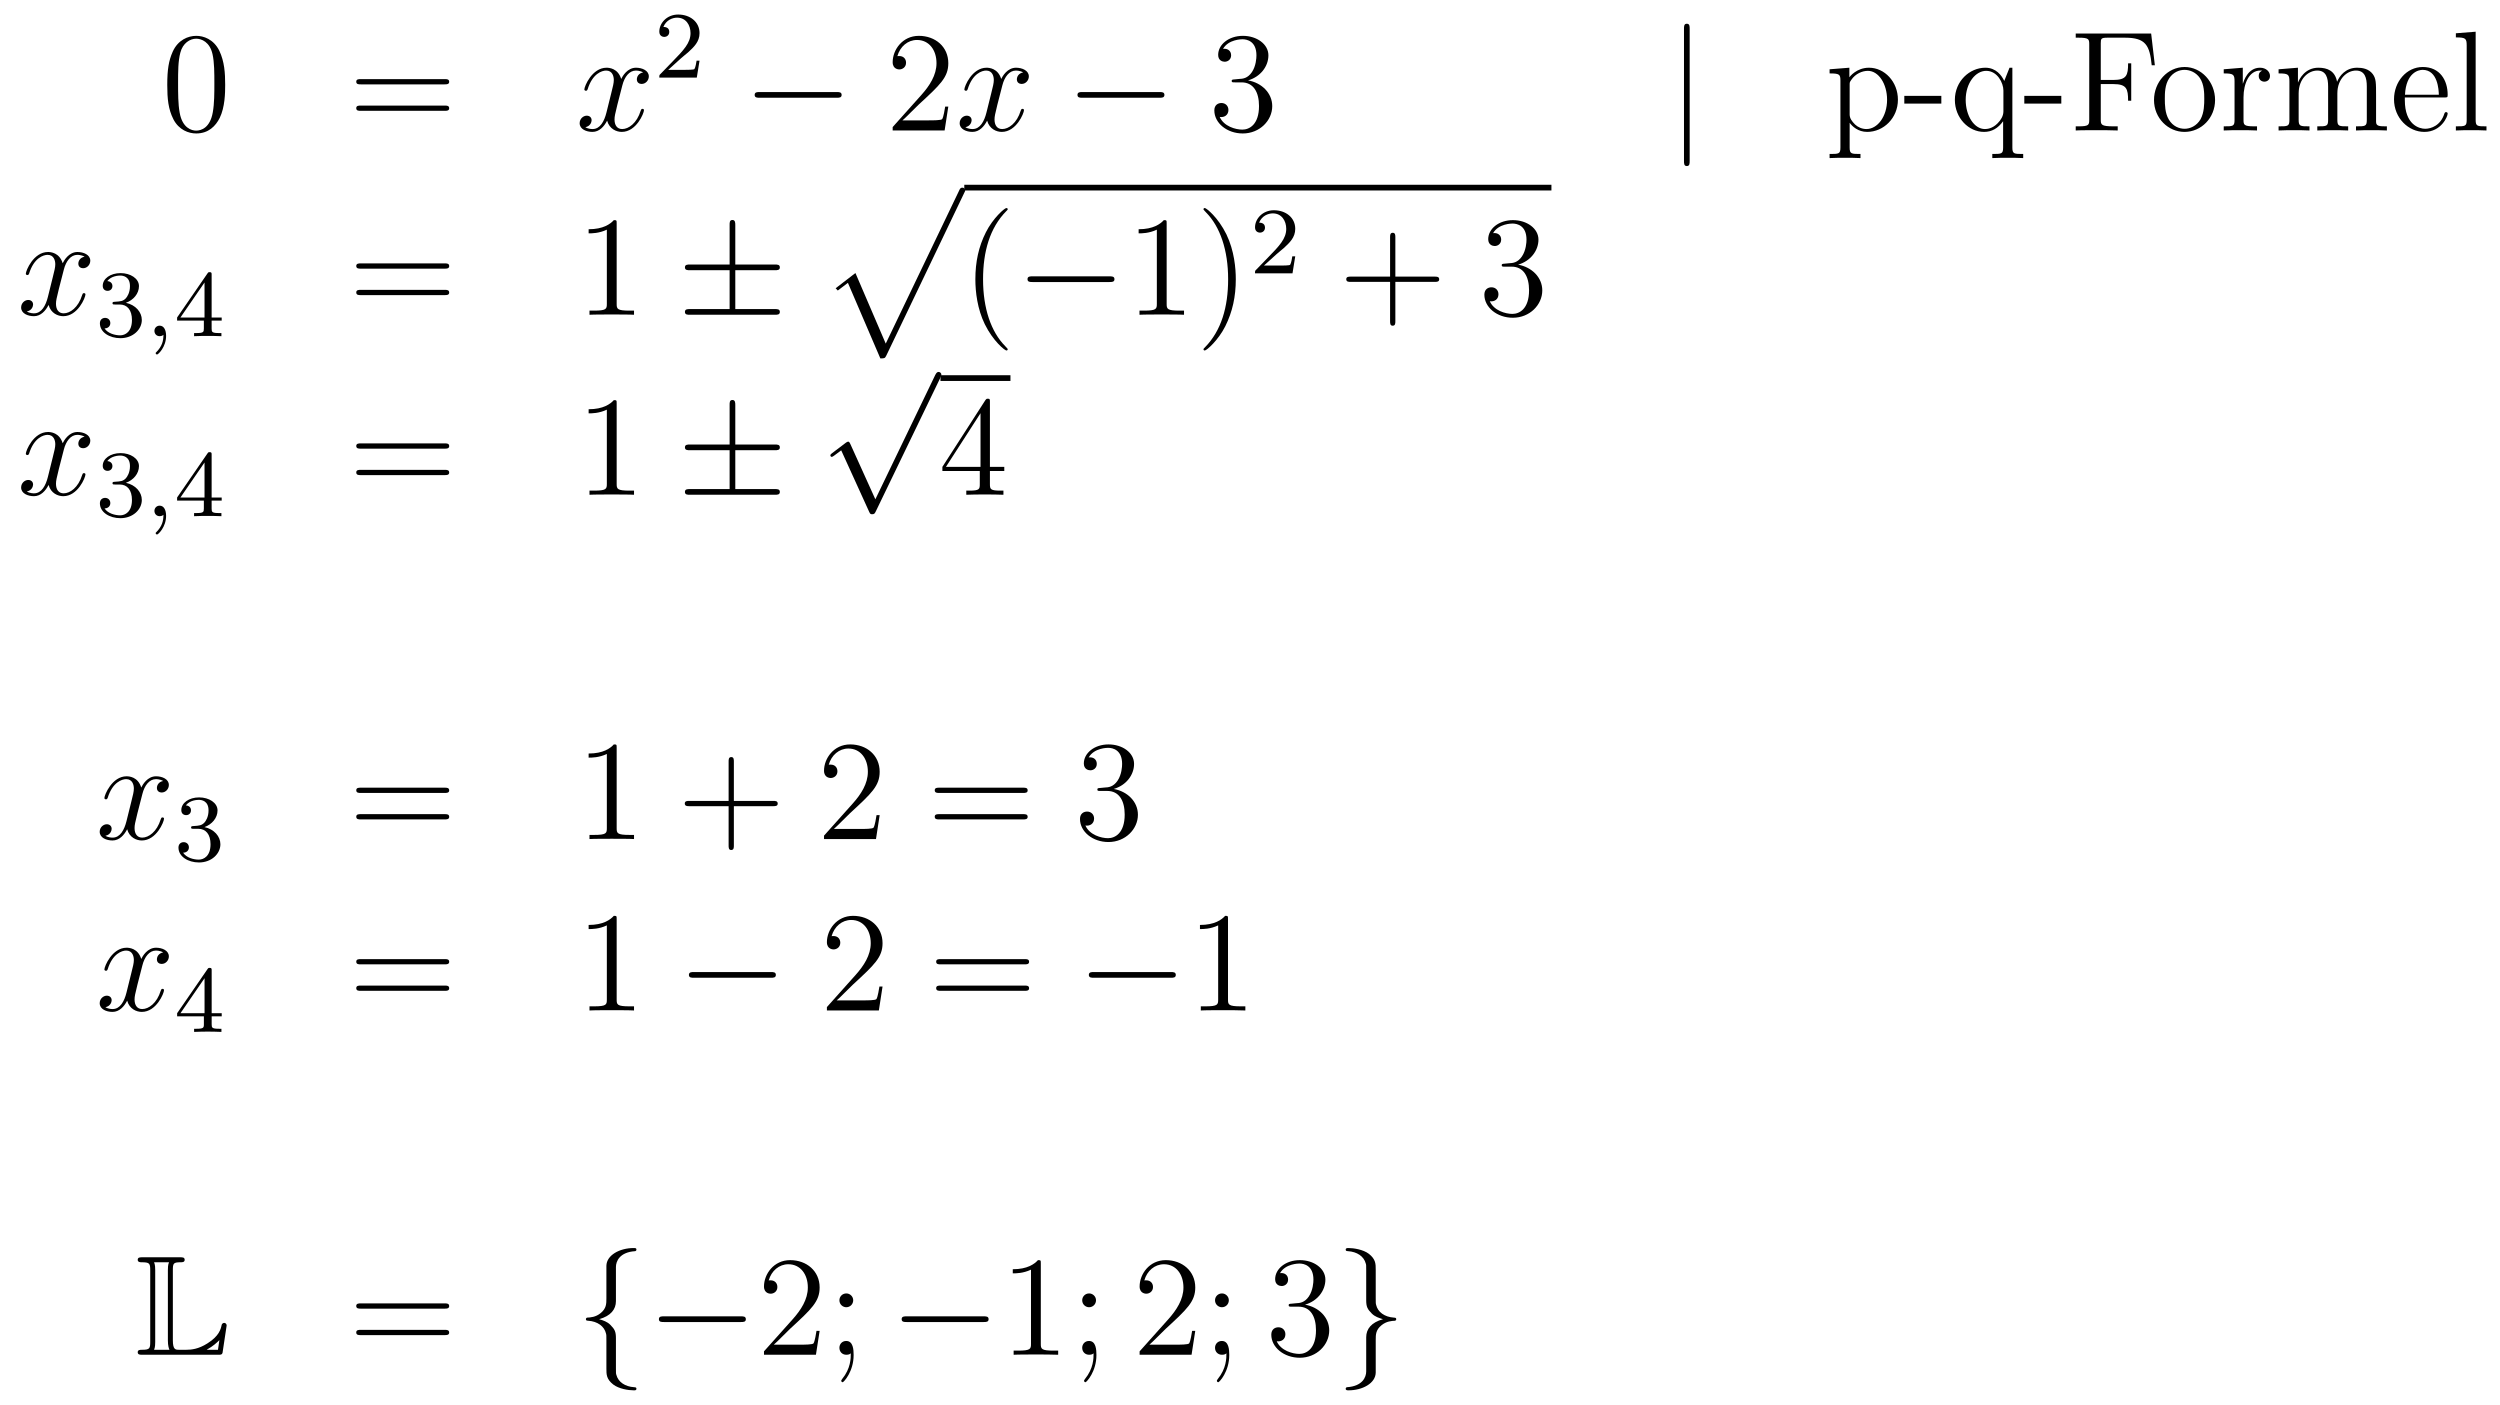 <?xml version='1.0'?>
<!-- This file was generated by dvisvgm 1.14.1 -->
<svg height='118pt' version='1.1' viewBox='0 -118 210 118' width='210pt' xmlns='http://www.w3.org/2000/svg' xmlns:xlink='http://www.w3.org/1999/xlink'>
<g id='page1'>
<g transform='matrix(1 0 0 1 -132 549)'>
<path d='M150.915 -659.865C150.915 -660.858 150.856 -661.826 150.425 -662.734C149.935 -663.727 149.074 -663.989 148.489 -663.989C147.795 -663.989 146.947 -663.643 146.504 -662.651C146.17 -661.897 146.05 -661.156 146.05 -659.865C146.05 -658.706 146.134 -657.833 146.564 -656.984C147.03 -656.076 147.855 -655.789 148.477 -655.789C149.517 -655.789 150.114 -656.411 150.461 -657.104C150.892 -658 150.915 -659.172 150.915 -659.865ZM148.477 -656.028C148.094 -656.028 147.317 -656.243 147.09 -657.546C146.959 -658.263 146.959 -659.172 146.959 -660.009C146.959 -660.989 146.959 -661.873 147.15 -662.579C147.353 -663.38 147.963 -663.75 148.477 -663.75C148.931 -663.75 149.624 -663.475 149.852 -662.448C150.007 -661.766 150.007 -660.822 150.007 -660.009C150.007 -659.208 150.007 -658.299 149.875 -657.57C149.648 -656.255 148.895 -656.028 148.477 -656.028Z' fill-rule='evenodd'/>
<path d='M169.348 -659.913C169.515 -659.913 169.731 -659.913 169.731 -660.128C169.731 -660.355 169.527 -660.355 169.348 -660.355H162.307C162.14 -660.355 161.925 -660.355 161.925 -660.14C161.925 -659.913 162.128 -659.913 162.307 -659.913H169.348ZM169.348 -657.69C169.515 -657.69 169.731 -657.69 169.731 -657.905C169.731 -658.132 169.527 -658.132 169.348 -658.132H162.307C162.14 -658.132 161.925 -658.132 161.925 -657.917C161.925 -657.69 162.128 -657.69 162.307 -657.69H169.348Z' fill-rule='evenodd'/>
<path d='M186.022 -660.917C185.64 -660.846 185.496 -660.559 185.496 -660.332C185.496 -660.045 185.724 -659.949 185.891 -659.949C186.249 -659.949 186.501 -660.26 186.501 -660.582C186.501 -661.085 185.927 -661.312 185.424 -661.312C184.695 -661.312 184.289 -660.594 184.181 -660.367C183.906 -661.264 183.165 -661.312 182.95 -661.312C181.731 -661.312 181.085 -659.746 181.085 -659.483C181.085 -659.435 181.133 -659.375 181.217 -659.375C181.312 -659.375 181.336 -659.447 181.36 -659.495C181.767 -660.822 182.568 -661.073 182.914 -661.073C183.452 -661.073 183.56 -660.571 183.56 -660.284C183.56 -660.021 183.488 -659.746 183.345 -659.172L182.938 -657.534C182.759 -656.817 182.412 -656.16 181.779 -656.16C181.719 -656.16 181.42 -656.16 181.169 -656.315C181.599 -656.399 181.695 -656.757 181.695 -656.901C181.695 -657.14 181.516 -657.283 181.289 -657.283C181.002 -657.283 180.691 -657.032 180.691 -656.65C180.691 -656.148 181.253 -655.92 181.767 -655.92C182.34 -655.92 182.747 -656.375 182.998 -656.865C183.189 -656.16 183.787 -655.92 184.229 -655.92C185.449 -655.92 186.094 -657.487 186.094 -657.749C186.094 -657.809 186.046 -657.857 185.975 -657.857C185.867 -657.857 185.855 -657.797 185.819 -657.702C185.496 -656.65 184.803 -656.16 184.265 -656.16C183.847 -656.16 183.62 -656.47 183.62 -656.96C183.62 -657.223 183.667 -657.415 183.859 -658.204L184.277 -659.829C184.456 -660.547 184.863 -661.073 185.413 -661.073C185.437 -661.073 185.771 -661.073 186.022 -660.917Z' fill-rule='evenodd'/>
<path d='M189.207 -662.106C189.335 -662.225 189.669 -662.488 189.797 -662.6C190.291 -663.054 190.761 -663.492 190.761 -664.217C190.761 -665.165 189.964 -665.779 188.968 -665.779C188.012 -665.779 187.382 -665.054 187.382 -664.345C187.382 -663.954 187.693 -663.898 187.805 -663.898C187.972 -663.898 188.219 -664.018 188.219 -664.321C188.219 -664.735 187.821 -664.735 187.725 -664.735C187.956 -665.317 188.49 -665.516 188.88 -665.516C189.622 -665.516 190.004 -664.887 190.004 -664.217C190.004 -663.388 189.422 -662.783 188.482 -661.819L187.478 -660.783C187.382 -660.695 187.382 -660.679 187.382 -660.48H190.53L190.761 -661.906H190.514C190.49 -661.747 190.426 -661.348 190.331 -661.197C190.283 -661.133 189.677 -661.133 189.55 -661.133H188.131L189.207 -662.106Z' fill-rule='evenodd'/>
<path d='M202.278 -658.789C202.481 -658.789 202.697 -658.789 202.697 -659.028C202.697 -659.268 202.481 -659.268 202.278 -659.268H195.811C195.607 -659.268 195.392 -659.268 195.392 -659.028C195.392 -658.789 195.607 -658.789 195.811 -658.789H202.278Z' fill-rule='evenodd'/>
<path d='M211.658 -658.048H211.396C211.36 -657.845 211.264 -657.187 211.144 -656.996C211.061 -656.889 210.379 -656.889 210.02 -656.889H207.809C208.132 -657.164 208.861 -657.929 209.172 -658.216C210.989 -659.889 211.658 -660.511 211.658 -661.694C211.658 -663.069 210.57 -663.989 209.184 -663.989C207.797 -663.989 206.984 -662.806 206.984 -661.778C206.984 -661.168 207.51 -661.168 207.546 -661.168C207.797 -661.168 208.108 -661.347 208.108 -661.73C208.108 -662.065 207.881 -662.292 207.546 -662.292C207.438 -662.292 207.414 -662.292 207.378 -662.28C207.606 -663.093 208.252 -663.643 209.028 -663.643C210.044 -663.643 210.666 -662.794 210.666 -661.694C210.666 -660.678 210.08 -659.793 209.399 -659.028L206.984 -656.327V-656.04H211.348L211.658 -658.048Z' fill-rule='evenodd'/>
<path d='M217.944 -660.917C217.561 -660.846 217.417 -660.559 217.417 -660.332C217.417 -660.045 217.645 -659.949 217.812 -659.949C218.171 -659.949 218.422 -660.26 218.422 -660.582C218.422 -661.085 217.848 -661.312 217.345 -661.312C216.617 -661.312 216.21 -660.594 216.102 -660.367C215.827 -661.264 215.087 -661.312 214.871 -661.312C213.652 -661.312 213.006 -659.746 213.006 -659.483C213.006 -659.435 213.054 -659.375 213.138 -659.375C213.234 -659.375 213.258 -659.447 213.281 -659.495C213.688 -660.822 214.489 -661.073 214.835 -661.073C215.374 -661.073 215.48 -660.571 215.48 -660.284C215.48 -660.021 215.41 -659.746 215.266 -659.172L214.859 -657.534C214.68 -656.817 214.333 -656.16 213.7 -656.16C213.64 -656.16 213.341 -656.16 213.09 -656.315C213.521 -656.399 213.616 -656.757 213.616 -656.901C213.616 -657.14 213.437 -657.283 213.21 -657.283C212.923 -657.283 212.612 -657.032 212.612 -656.65C212.612 -656.148 213.174 -655.92 213.688 -655.92C214.261 -655.92 214.668 -656.375 214.919 -656.865C215.111 -656.16 215.708 -655.92 216.15 -655.92C217.369 -655.92 218.015 -657.487 218.015 -657.749C218.015 -657.809 217.967 -657.857 217.896 -657.857C217.788 -657.857 217.776 -657.797 217.74 -657.702C217.417 -656.65 216.724 -656.16 216.186 -656.16C215.768 -656.16 215.54 -656.47 215.54 -656.96C215.54 -657.223 215.588 -657.415 215.779 -658.204L216.198 -659.829C216.378 -660.547 216.784 -661.073 217.333 -661.073C217.358 -661.073 217.692 -661.073 217.944 -660.917Z' fill-rule='evenodd'/>
<path d='M229.393 -658.789C229.596 -658.789 229.811 -658.789 229.811 -659.028C229.811 -659.268 229.596 -659.268 229.393 -659.268H222.925C222.722 -659.268 222.508 -659.268 222.508 -659.028C222.508 -658.789 222.722 -658.789 222.925 -658.789H229.393Z' fill-rule='evenodd'/>
<path d='M235.712 -660.332C235.51 -660.32 235.462 -660.307 235.462 -660.2C235.462 -660.081 235.522 -660.081 235.736 -660.081H236.286C237.302 -660.081 237.757 -659.244 237.757 -658.096C237.757 -656.53 236.944 -656.112 236.358 -656.112C235.784 -656.112 234.804 -656.387 234.457 -657.176C234.84 -657.116 235.187 -657.331 235.187 -657.761C235.187 -658.108 234.936 -658.347 234.601 -658.347C234.314 -658.347 234.004 -658.18 234.004 -657.726C234.004 -656.662 235.067 -655.789 236.394 -655.789C237.816 -655.789 238.868 -656.877 238.868 -658.084C238.868 -659.184 237.984 -660.045 236.837 -660.248C237.876 -660.547 238.546 -661.419 238.546 -662.352C238.546 -663.296 237.565 -663.989 236.406 -663.989C235.211 -663.989 234.326 -663.26 234.326 -662.388C234.326 -661.909 234.696 -661.814 234.876 -661.814C235.127 -661.814 235.414 -661.993 235.414 -662.352C235.414 -662.734 235.127 -662.902 234.864 -662.902C234.792 -662.902 234.768 -662.902 234.732 -662.89C235.187 -663.702 236.31 -663.702 236.37 -663.702C236.765 -663.702 237.541 -663.523 237.541 -662.352C237.541 -662.125 237.506 -661.455 237.16 -660.941C236.801 -660.415 236.394 -660.379 236.071 -660.367L235.712 -660.332Z' fill-rule='evenodd'/>
<path d='M273.932 -664.575C273.932 -664.79 273.932 -665.006 273.694 -665.006C273.455 -665.006 273.455 -664.79 273.455 -664.575V-653.482C273.455 -653.267 273.455 -653.052 273.694 -653.052C273.932 -653.052 273.932 -653.267 273.932 -653.482V-664.575Z' fill-rule='evenodd'/>
<path d='M288.28 -654.067C287.515 -654.067 287.371 -654.067 287.371 -654.606V-656.686C287.587 -656.387 288.077 -655.92 288.842 -655.92C290.216 -655.92 291.425 -657.08 291.425 -658.622C291.425 -660.14 290.3 -661.312 288.997 -661.312C287.946 -661.312 287.383 -660.559 287.347 -660.511V-661.312L285.686 -661.18V-660.833C286.523 -660.833 286.595 -660.75 286.595 -660.224V-654.606C286.595 -654.067 286.463 -654.067 285.686 -654.067V-653.721C285.997 -653.745 286.643 -653.745 286.978 -653.745C287.324 -653.745 287.969 -653.745 288.28 -653.721V-654.067ZM287.371 -659.853C287.371 -660.081 287.371 -660.093 287.503 -660.284C287.862 -660.822 288.448 -661.049 288.901 -661.049C289.799 -661.049 290.515 -659.961 290.515 -658.622C290.515 -657.2 289.703 -656.16 288.782 -656.16C288.412 -656.16 288.065 -656.315 287.826 -656.542C287.551 -656.817 287.371 -657.056 287.371 -657.391V-659.853ZM295.072 -658.299V-658.945H291.962V-658.299H295.072ZM301.039 -661.312H300.8L300.358 -660.2C300.143 -660.654 299.676 -661.312 298.768 -661.312C297.452 -661.312 296.209 -660.188 296.209 -658.61C296.209 -657.092 297.358 -655.92 298.661 -655.92C299.305 -655.92 299.832 -656.219 300.262 -656.817V-654.606C300.262 -654.067 300.131 -654.067 299.353 -654.067V-653.721C299.664 -653.745 300.31 -653.745 300.644 -653.745C300.991 -653.745 301.637 -653.745 301.948 -653.721V-654.067C301.182 -654.067 301.039 -654.067 301.039 -654.606V-661.312ZM300.286 -657.642C300.286 -657.259 300.071 -656.913 299.796 -656.638C299.365 -656.195 298.912 -656.16 298.732 -656.16C297.823 -656.16 297.118 -657.283 297.118 -658.61C297.118 -660.045 297.955 -661.049 298.84 -661.049C299.784 -661.049 300.286 -660.021 300.286 -659.399V-657.642ZM305.15 -658.299V-658.945H302.042V-658.299H305.15ZM312.697 -664.181H306.361V-663.834H306.6C307.462 -663.834 307.496 -663.714 307.496 -663.272V-656.948C307.496 -656.506 307.462 -656.387 306.6 -656.387H306.361V-656.04C306.648 -656.064 307.712 -656.064 308.071 -656.064C308.489 -656.064 309.541 -656.064 309.888 -656.04V-656.387H309.529C308.489 -656.387 308.465 -656.53 308.465 -656.96V-659.937H309.517C310.64 -659.937 310.76 -659.542 310.76 -658.538H311.023V-661.682H310.76C310.76 -660.678 310.64 -660.284 309.517 -660.284H308.465V-663.356C308.465 -663.75 308.489 -663.834 309.016 -663.834H310.51C312.23 -663.834 312.577 -663.201 312.744 -661.515H313.008L312.697 -664.181Z' fill-rule='evenodd'/>
<path d='M318.066 -658.598C318.066 -660.14 316.895 -661.372 315.508 -661.372C314.074 -661.372 312.937 -660.104 312.937 -658.598C312.937 -657.068 314.132 -655.92 315.496 -655.92C316.907 -655.92 318.066 -657.092 318.066 -658.598ZM315.508 -656.183C315.066 -656.183 314.527 -656.375 314.18 -656.96C313.858 -657.498 313.846 -658.204 313.846 -658.706C313.846 -659.16 313.846 -659.889 314.216 -660.427C314.551 -660.941 315.077 -661.132 315.496 -661.132C315.962 -661.132 316.464 -660.917 316.787 -660.451C317.158 -659.901 317.158 -659.148 317.158 -658.706C317.158 -658.287 317.158 -657.546 316.847 -656.984C316.512 -656.411 315.962 -656.183 315.508 -656.183ZM320.455 -658.825C320.455 -659.985 320.933 -661.073 321.854 -661.073C321.949 -661.073 321.973 -661.073 322.021 -661.061C321.925 -661.013 321.734 -660.941 321.734 -660.618C321.734 -660.272 322.009 -660.14 322.2 -660.14C322.44 -660.14 322.679 -660.296 322.679 -660.618C322.679 -660.977 322.356 -661.312 321.842 -661.312C320.826 -661.312 320.479 -660.212 320.407 -659.985H320.395V-661.312L318.793 -661.18V-660.833C319.607 -660.833 319.702 -660.75 319.702 -660.164V-656.925C319.702 -656.387 319.571 -656.387 318.793 -656.387V-656.04C319.128 -656.064 319.786 -656.064 320.144 -656.064C320.467 -656.064 321.316 -656.064 321.59 -656.04V-656.387H321.352C320.479 -656.387 320.455 -656.518 320.455 -656.948V-658.825ZM331.59 -658.945C331.59 -660.057 331.59 -660.391 331.315 -660.774C330.968 -661.24 330.407 -661.312 330 -661.312C329.008 -661.312 328.506 -660.594 328.314 -660.128C328.147 -661.049 327.502 -661.312 326.748 -661.312C325.589 -661.312 325.135 -660.32 325.039 -660.081H325.027V-661.312L323.401 -661.18V-660.833C324.214 -660.833 324.31 -660.75 324.31 -660.164V-656.925C324.31 -656.387 324.179 -656.387 323.401 -656.387V-656.04C323.712 -656.064 324.358 -656.064 324.692 -656.064C325.039 -656.064 325.685 -656.064 325.996 -656.04V-656.387C325.23 -656.387 325.087 -656.387 325.087 -656.925V-659.148C325.087 -660.403 325.912 -661.073 326.653 -661.073C327.394 -661.073 327.562 -660.463 327.562 -659.734V-656.925C327.562 -656.387 327.43 -656.387 326.653 -656.387V-656.04C326.964 -656.064 327.61 -656.064 327.943 -656.064C328.291 -656.064 328.936 -656.064 329.246 -656.04V-656.387C328.482 -656.387 328.338 -656.387 328.338 -656.925V-659.148C328.338 -660.403 329.164 -661.073 329.904 -661.073C330.646 -661.073 330.812 -660.463 330.812 -659.734V-656.925C330.812 -656.387 330.682 -656.387 329.904 -656.387V-656.04C330.215 -656.064 330.86 -656.064 331.195 -656.064C331.542 -656.064 332.188 -656.064 332.498 -656.04V-656.387C331.901 -656.387 331.602 -656.387 331.59 -656.745V-658.945ZM337.318 -658.813C337.58 -658.813 337.604 -658.813 337.604 -659.041C337.604 -660.248 336.959 -661.372 335.512 -661.372C334.15 -661.372 333.097 -660.14 333.097 -658.658C333.097 -657.08 334.316 -655.92 335.644 -655.92C337.066 -655.92 337.604 -657.212 337.604 -657.462C337.604 -657.534 337.544 -657.582 337.472 -657.582C337.376 -657.582 337.354 -657.522 337.328 -657.462C337.019 -656.458 336.217 -656.183 335.716 -656.183C335.213 -656.183 334.006 -656.518 334.006 -658.586V-658.813H337.318ZM334.018 -659.041C334.114 -660.917 335.165 -661.132 335.5 -661.132C336.779 -661.132 336.851 -659.447 336.863 -659.041H334.018ZM339.955 -664.336L338.293 -664.205V-663.858C339.106 -663.858 339.202 -663.774 339.202 -663.188V-656.925C339.202 -656.387 339.07 -656.387 338.293 -656.387V-656.04C338.628 -656.064 339.214 -656.064 339.572 -656.064S340.529 -656.064 340.864 -656.04V-656.387C340.098 -656.387 339.955 -656.387 339.955 -656.925V-664.336Z' fill-rule='evenodd'/>
<path d='M139.106 -645.437C138.724 -645.366 138.58 -645.079 138.58 -644.852C138.58 -644.565 138.807 -644.469 138.975 -644.469C139.333 -644.469 139.584 -644.78 139.584 -645.102C139.584 -645.605 139.011 -645.832 138.508 -645.832C137.779 -645.832 137.373 -645.114 137.265 -644.887C136.99 -645.784 136.249 -645.832 136.034 -645.832C134.815 -645.832 134.169 -644.266 134.169 -644.003C134.169 -643.955 134.217 -643.895 134.301 -643.895C134.396 -643.895 134.42 -643.967 134.444 -644.015C134.851 -645.342 135.652 -645.593 135.998 -645.593C136.536 -645.593 136.644 -645.091 136.644 -644.804C136.644 -644.541 136.572 -644.266 136.428 -643.692L136.022 -642.054C135.843 -641.337 135.496 -640.68 134.862 -640.68C134.803 -640.68 134.504 -640.68 134.253 -640.835C134.683 -640.919 134.779 -641.277 134.779 -641.421C134.779 -641.66 134.6 -641.803 134.373 -641.803C134.086 -641.803 133.775 -641.552 133.775 -641.17C133.775 -640.668 134.337 -640.44 134.851 -640.44C135.424 -640.44 135.831 -640.895 136.082 -641.385C136.273 -640.68 136.871 -640.44 137.313 -640.44C138.533 -640.44 139.178 -642.007 139.178 -642.269C139.178 -642.329 139.13 -642.377 139.058 -642.377C138.951 -642.377 138.939 -642.317 138.903 -642.222C138.58 -641.17 137.887 -640.68 137.349 -640.68C136.931 -640.68 136.703 -640.99 136.703 -641.48C136.703 -641.743 136.751 -641.935 136.943 -642.724L137.361 -644.349C137.54 -645.067 137.947 -645.593 138.497 -645.593C138.521 -645.593 138.855 -645.593 139.106 -645.437Z' fill-rule='evenodd'/>
<path d='M142.056 -641.422C142.686 -641.422 143.084 -640.959 143.084 -640.122C143.084 -639.127 142.518 -638.832 142.096 -638.832C141.657 -638.832 141.06 -638.991 140.781 -639.413C141.068 -639.413 141.267 -639.597 141.267 -639.86C141.267 -640.115 141.084 -640.298 140.829 -640.298C140.614 -640.298 140.391 -640.162 140.391 -639.844C140.391 -639.087 141.203 -638.593 142.112 -638.593C143.172 -638.593 143.913 -639.326 143.913 -640.122C143.913 -640.784 143.387 -641.39 142.574 -641.565C143.203 -641.788 143.673 -642.33 143.673 -642.967C143.673 -643.605 142.957 -644.059 142.128 -644.059C141.275 -644.059 140.63 -643.597 140.63 -642.991C140.63 -642.696 140.829 -642.569 141.036 -642.569C141.283 -642.569 141.443 -642.744 141.443 -642.975C141.443 -643.27 141.188 -643.382 141.012 -643.39C141.347 -643.828 141.96 -643.852 142.104 -643.852C142.311 -643.852 142.917 -643.788 142.917 -642.967C142.917 -642.409 142.686 -642.075 142.574 -641.947C142.335 -641.7 142.152 -641.684 141.666 -641.652C141.514 -641.645 141.45 -641.637 141.45 -641.533C141.45 -641.422 141.522 -641.422 141.657 -641.422H142.056Z' fill-rule='evenodd'/>
<path d='M145.729 -638.879C145.729 -638.362 145.618 -637.908 145.124 -637.413C145.092 -637.389 145.076 -637.373 145.076 -637.334C145.076 -637.27 145.14 -637.222 145.195 -637.222C145.291 -637.222 145.952 -637.852 145.952 -638.784C145.952 -639.294 145.761 -639.644 145.41 -639.644C145.132 -639.644 144.972 -639.421 144.972 -639.206C144.972 -638.983 145.124 -638.76 145.419 -638.76C145.61 -638.76 145.729 -638.872 145.729 -638.879Z' fill-rule='evenodd'/>
<path d='M149.777 -643.916C149.777 -644.075 149.777 -644.139 149.61 -644.139C149.506 -644.139 149.498 -644.131 149.419 -644.019L146.877 -640.33V-640.067H149.124V-639.405C149.124 -639.111 149.1 -639.023 148.486 -639.023H148.303V-638.76C148.98 -638.784 148.996 -638.784 149.451 -638.784C149.904 -638.784 149.92 -638.784 150.598 -638.76V-639.023H150.414C149.801 -639.023 149.777 -639.111 149.777 -639.405V-640.067H150.622V-640.33H149.777V-643.916ZM149.18 -643.27V-640.33H147.156L149.18 -643.27Z' fill-rule='evenodd'/>
<path d='M169.349 -644.433C169.516 -644.433 169.732 -644.433 169.732 -644.648C169.732 -644.875 169.528 -644.875 169.349 -644.875H162.308C162.141 -644.875 161.926 -644.875 161.926 -644.66C161.926 -644.433 162.129 -644.433 162.308 -644.433H169.349ZM169.349 -642.21C169.516 -642.21 169.732 -642.21 169.732 -642.425C169.732 -642.652 169.528 -642.652 169.349 -642.652H162.308C162.141 -642.652 161.926 -642.652 161.926 -642.437C161.926 -642.21 162.129 -642.21 162.308 -642.21H169.349Z' fill-rule='evenodd'/>
<path d='M183.8 -648.222C183.8 -648.498 183.8 -648.509 183.561 -648.509C183.274 -648.187 182.676 -647.744 181.445 -647.744V-647.398C181.72 -647.398 182.318 -647.398 182.975 -647.708V-641.48C182.975 -641.05 182.939 -640.907 181.887 -640.907H181.517V-640.56C181.839 -640.584 182.999 -640.584 183.393 -640.584C183.788 -640.584 184.936 -640.584 185.258 -640.56V-640.907H184.888C183.836 -640.907 183.8 -641.05 183.8 -641.48V-648.222Z' fill-rule='evenodd'/>
<path d='M193.765 -644.302H197.088C197.292 -644.302 197.507 -644.302 197.507 -644.541C197.507 -644.78 197.292 -644.78 197.088 -644.78H193.765V-648.079C193.765 -648.27 193.765 -648.522 193.526 -648.522S193.288 -648.306 193.288 -648.115V-644.78H189.952C189.749 -644.78 189.534 -644.78 189.534 -644.541C189.534 -644.302 189.749 -644.302 189.952 -644.302H193.288V-641.038H189.952C189.749 -641.038 189.534 -641.038 189.534 -640.799S189.749 -640.56 189.952 -640.56H197.088C197.292 -640.56 197.507 -640.56 197.507 -640.799S197.292 -641.038 197.088 -641.038H193.765V-644.302Z' fill-rule='evenodd'/>
<path d='M205.949 -636.893C206.32 -636.893 206.33 -636.905 206.45 -637.132L212.989 -650.784C213.073 -650.939 213.073 -650.963 213.073 -650.999C213.073 -651.131 212.977 -651.238 212.834 -651.238C212.678 -651.238 212.63 -651.131 212.57 -650.999L206.402 -638.137L203.856 -644.066L202.195 -642.787L202.374 -642.595L203.224 -643.241L205.949 -636.893Z' fill-rule='evenodd'/>
<path d='M213 -651H262.32V-651.48H213'/>
<path d='M216.646 -637.655C216.646 -637.691 216.646 -637.715 216.442 -637.918C215.246 -639.126 214.577 -641.098 214.577 -643.537C214.577 -645.856 215.138 -647.852 216.526 -649.263C216.646 -649.37 216.646 -649.394 216.646 -649.43C216.646 -649.502 216.586 -649.526 216.538 -649.526C216.382 -649.526 215.402 -648.665 214.817 -647.493C214.206 -646.286 213.931 -645.007 213.931 -643.537C213.931 -642.472 214.099 -641.05 214.721 -639.771C215.425 -638.337 216.406 -637.559 216.538 -637.559C216.586 -637.559 216.646 -637.583 216.646 -637.655Z' fill-rule='evenodd'/>
<path d='M225.197 -643.309C225.4 -643.309 225.614 -643.309 225.614 -643.548C225.614 -643.788 225.4 -643.788 225.197 -643.788H218.729C218.526 -643.788 218.311 -643.788 218.311 -643.548C218.311 -643.309 218.526 -643.309 218.729 -643.309H225.197Z' fill-rule='evenodd'/>
<path d='M229.999 -648.222C229.999 -648.498 229.999 -648.509 229.76 -648.509C229.474 -648.187 228.876 -647.744 227.645 -647.744V-647.398C227.92 -647.398 228.517 -647.398 229.175 -647.708V-641.48C229.175 -641.05 229.139 -640.907 228.086 -640.907H227.717V-640.56C228.04 -640.584 229.199 -640.584 229.594 -640.584C229.988 -640.584 231.136 -640.584 231.458 -640.56V-640.907H231.088C230.035 -640.907 229.999 -641.05 229.999 -641.48V-648.222ZM235.807 -643.537C235.807 -644.445 235.688 -645.927 235.019 -647.314C234.313 -648.748 233.333 -649.526 233.202 -649.526C233.154 -649.526 233.094 -649.502 233.094 -649.43C233.094 -649.394 233.094 -649.37 233.298 -649.167C234.493 -647.96 235.163 -645.987 235.163 -643.548C235.163 -641.229 234.6 -639.233 233.214 -637.822C233.094 -637.715 233.094 -637.691 233.094 -637.655C233.094 -637.583 233.154 -637.559 233.202 -637.559C233.357 -637.559 234.337 -638.42 234.923 -639.592C235.534 -640.811 235.807 -642.102 235.807 -643.537Z' fill-rule='evenodd'/>
<path d='M239.248 -645.666C239.375 -645.785 239.71 -646.048 239.837 -646.16C240.331 -646.614 240.8 -647.052 240.8 -647.777C240.8 -648.725 240.004 -649.339 239.008 -649.339C238.052 -649.339 237.422 -648.614 237.422 -647.905C237.422 -647.514 237.733 -647.458 237.845 -647.458C238.012 -647.458 238.259 -647.578 238.259 -647.881C238.259 -648.295 237.86 -648.295 237.766 -648.295C237.996 -648.877 238.53 -649.076 238.92 -649.076C239.662 -649.076 240.044 -648.447 240.044 -647.777C240.044 -646.948 239.462 -646.343 238.522 -645.379L237.518 -644.343C237.422 -644.255 237.422 -644.239 237.422 -644.04H240.57L240.8 -645.466H240.553C240.53 -645.307 240.467 -644.908 240.371 -644.757C240.323 -644.693 239.717 -644.693 239.59 -644.693H238.171L239.248 -645.666Z' fill-rule='evenodd'/>
<path d='M249.21 -643.321H252.509C252.677 -643.321 252.892 -643.321 252.892 -643.537C252.892 -643.764 252.689 -643.764 252.509 -643.764H249.21V-647.063C249.21 -647.23 249.21 -647.446 248.994 -647.446C248.767 -647.446 248.767 -647.242 248.767 -647.063V-643.764H245.468C245.3 -643.764 245.086 -643.764 245.086 -643.548C245.086 -643.321 245.288 -643.321 245.468 -643.321H248.767V-640.022C248.767 -639.855 248.767 -639.64 248.982 -639.64C249.21 -639.64 249.21 -639.843 249.21 -640.022V-643.321Z' fill-rule='evenodd'/>
<path d='M258.397 -644.852C258.193 -644.84 258.145 -644.827 258.145 -644.72C258.145 -644.601 258.205 -644.601 258.421 -644.601H258.971C259.986 -644.601 260.441 -643.764 260.441 -642.616C260.441 -641.05 259.628 -640.632 259.042 -640.632C258.468 -640.632 257.488 -640.907 257.142 -641.696C257.524 -641.636 257.87 -641.851 257.87 -642.281C257.87 -642.628 257.62 -642.867 257.285 -642.867C256.998 -642.867 256.687 -642.7 256.687 -642.246C256.687 -641.182 257.752 -640.309 259.078 -640.309C260.501 -640.309 261.552 -641.397 261.552 -642.604C261.552 -643.704 260.668 -644.565 259.52 -644.768C260.561 -645.067 261.23 -645.939 261.23 -646.872C261.23 -647.816 260.25 -648.509 259.09 -648.509C257.894 -648.509 257.01 -647.78 257.01 -646.908C257.01 -646.429 257.381 -646.334 257.56 -646.334C257.81 -646.334 258.098 -646.513 258.098 -646.872C258.098 -647.254 257.81 -647.422 257.548 -647.422C257.477 -647.422 257.453 -647.422 257.417 -647.41C257.87 -648.222 258.995 -648.222 259.054 -648.222C259.448 -648.222 260.226 -648.043 260.226 -646.872C260.226 -646.645 260.19 -645.975 259.843 -645.461C259.484 -644.935 259.078 -644.899 258.755 -644.887L258.397 -644.852Z' fill-rule='evenodd'/>
<path d='M139.106 -630.317C138.724 -630.246 138.58 -629.959 138.58 -629.732C138.58 -629.445 138.807 -629.349 138.975 -629.349C139.333 -629.349 139.584 -629.66 139.584 -629.982C139.584 -630.485 139.011 -630.712 138.508 -630.712C137.779 -630.712 137.373 -629.994 137.265 -629.767C136.99 -630.664 136.249 -630.712 136.034 -630.712C134.815 -630.712 134.169 -629.146 134.169 -628.883C134.169 -628.835 134.217 -628.775 134.301 -628.775C134.396 -628.775 134.42 -628.847 134.444 -628.895C134.851 -630.222 135.652 -630.473 135.998 -630.473C136.536 -630.473 136.644 -629.971 136.644 -629.684C136.644 -629.421 136.572 -629.146 136.428 -628.572L136.022 -626.934C135.843 -626.217 135.496 -625.56 134.862 -625.56C134.803 -625.56 134.504 -625.56 134.253 -625.715C134.683 -625.799 134.779 -626.157 134.779 -626.301C134.779 -626.54 134.6 -626.683 134.373 -626.683C134.086 -626.683 133.775 -626.432 133.775 -626.05C133.775 -625.548 134.337 -625.32 134.851 -625.32C135.424 -625.32 135.831 -625.775 136.082 -626.265C136.273 -625.56 136.871 -625.32 137.313 -625.32C138.533 -625.32 139.178 -626.887 139.178 -627.149C139.178 -627.209 139.13 -627.257 139.058 -627.257C138.951 -627.257 138.939 -627.197 138.903 -627.102C138.58 -626.05 137.887 -625.56 137.349 -625.56C136.931 -625.56 136.703 -625.87 136.703 -626.36C136.703 -626.623 136.751 -626.815 136.943 -627.604L137.361 -629.229C137.54 -629.947 137.947 -630.473 138.497 -630.473C138.521 -630.473 138.855 -630.473 139.106 -630.317Z' fill-rule='evenodd'/>
<path d='M142.056 -626.302C142.686 -626.302 143.084 -625.839 143.084 -625.002C143.084 -624.007 142.518 -623.712 142.096 -623.712C141.657 -623.712 141.06 -623.871 140.781 -624.293C141.068 -624.293 141.267 -624.477 141.267 -624.74C141.267 -624.995 141.084 -625.178 140.829 -625.178C140.614 -625.178 140.391 -625.042 140.391 -624.724C140.391 -623.967 141.203 -623.473 142.112 -623.473C143.172 -623.473 143.913 -624.206 143.913 -625.002C143.913 -625.664 143.387 -626.27 142.574 -626.445C143.203 -626.668 143.673 -627.21 143.673 -627.847C143.673 -628.485 142.957 -628.939 142.128 -628.939C141.275 -628.939 140.63 -628.477 140.63 -627.871C140.63 -627.576 140.829 -627.449 141.036 -627.449C141.283 -627.449 141.443 -627.624 141.443 -627.855C141.443 -628.15 141.188 -628.262 141.012 -628.27C141.347 -628.708 141.96 -628.732 142.104 -628.732C142.311 -628.732 142.917 -628.668 142.917 -627.847C142.917 -627.289 142.686 -626.955 142.574 -626.827C142.335 -626.58 142.152 -626.564 141.666 -626.532C141.514 -626.525 141.45 -626.517 141.45 -626.413C141.45 -626.302 141.522 -626.302 141.657 -626.302H142.056Z' fill-rule='evenodd'/>
<path d='M145.729 -623.759C145.729 -623.242 145.618 -622.788 145.124 -622.293C145.092 -622.269 145.076 -622.253 145.076 -622.214C145.076 -622.15 145.14 -622.102 145.195 -622.102C145.291 -622.102 145.952 -622.732 145.952 -623.664C145.952 -624.174 145.761 -624.524 145.41 -624.524C145.132 -624.524 144.972 -624.301 144.972 -624.086C144.972 -623.863 145.124 -623.64 145.419 -623.64C145.61 -623.64 145.729 -623.752 145.729 -623.759Z' fill-rule='evenodd'/>
<path d='M149.777 -628.796C149.777 -628.955 149.777 -629.019 149.61 -629.019C149.506 -629.019 149.498 -629.011 149.419 -628.899L146.877 -625.21V-624.947H149.124V-624.285C149.124 -623.991 149.1 -623.903 148.486 -623.903H148.303V-623.64C148.98 -623.664 148.996 -623.664 149.451 -623.664C149.904 -623.664 149.92 -623.664 150.598 -623.64V-623.903H150.414C149.801 -623.903 149.777 -623.991 149.777 -624.285V-624.947H150.622V-625.21H149.777V-628.796ZM149.18 -628.15V-625.21H147.156L149.18 -628.15Z' fill-rule='evenodd'/>
<path d='M169.349 -629.313C169.516 -629.313 169.732 -629.313 169.732 -629.528C169.732 -629.755 169.528 -629.755 169.349 -629.755H162.308C162.141 -629.755 161.926 -629.755 161.926 -629.54C161.926 -629.313 162.129 -629.313 162.308 -629.313H169.349ZM169.349 -627.09C169.516 -627.09 169.732 -627.09 169.732 -627.305C169.732 -627.532 169.528 -627.532 169.349 -627.532H162.308C162.141 -627.532 161.926 -627.532 161.926 -627.317C161.926 -627.09 162.129 -627.09 162.308 -627.09H169.349Z' fill-rule='evenodd'/>
<path d='M183.8 -633.102C183.8 -633.378 183.8 -633.389 183.561 -633.389C183.274 -633.067 182.676 -632.624 181.445 -632.624V-632.278C181.72 -632.278 182.318 -632.278 182.975 -632.588V-626.36C182.975 -625.93 182.939 -625.787 181.887 -625.787H181.517V-625.44C181.839 -625.464 182.999 -625.464 183.393 -625.464C183.788 -625.464 184.936 -625.464 185.258 -625.44V-625.787H184.888C183.836 -625.787 183.8 -625.93 183.8 -626.36V-633.102Z' fill-rule='evenodd'/>
<path d='M193.765 -629.182H197.088C197.292 -629.182 197.507 -629.182 197.507 -629.421C197.507 -629.66 197.292 -629.66 197.088 -629.66H193.765V-632.959C193.765 -633.15 193.765 -633.402 193.526 -633.402S193.288 -633.186 193.288 -632.995V-629.66H189.952C189.749 -629.66 189.534 -629.66 189.534 -629.421C189.534 -629.182 189.749 -629.182 189.952 -629.182H193.288V-625.918H189.952C189.749 -625.918 189.534 -625.918 189.534 -625.679C189.534 -625.44 189.749 -625.44 189.952 -625.44H197.088C197.292 -625.44 197.507 -625.44 197.507 -625.679C197.507 -625.918 197.292 -625.918 197.088 -625.918H193.765V-629.182Z' fill-rule='evenodd'/>
<path d='M205.53 -625.059L203.426 -629.709C203.342 -629.901 203.282 -629.901 203.246 -629.901C203.236 -629.901 203.176 -629.901 203.044 -629.805L201.908 -628.944C201.752 -628.825 201.752 -628.789 201.752 -628.753C201.752 -628.693 201.788 -628.622 201.872 -628.622C201.944 -628.622 202.147 -628.789 202.279 -628.885C202.35 -628.944 202.53 -629.076 202.661 -629.172L205.016 -623.995C205.099 -623.804 205.159 -623.804 205.267 -623.804C205.446 -623.804 205.482 -623.876 205.566 -624.043L210.994 -635.28C211.076 -635.448 211.076 -635.495 211.076 -635.519C211.076 -635.639 210.982 -635.758 210.838 -635.758C210.742 -635.758 210.659 -635.698 210.563 -635.507L205.53 -625.059Z' fill-rule='evenodd'/>
<path d='M211 -635H216.878V-635.481H211'/>
<path d='M215.153 -633.222C215.153 -633.449 215.153 -633.509 214.985 -633.509C214.89 -633.509 214.854 -633.509 214.758 -633.366L211.16 -627.783V-627.436H214.303V-626.348C214.303 -625.906 214.28 -625.787 213.407 -625.787H213.168V-625.44C213.443 -625.464 214.387 -625.464 214.722 -625.464C215.057 -625.464 216.013 -625.464 216.288 -625.44V-625.787H216.049C215.189 -625.787 215.153 -625.906 215.153 -626.348V-627.436H216.36V-627.783H215.153V-633.222ZM214.363 -632.29V-627.783H211.458L214.363 -632.29Z' fill-rule='evenodd'/>
<path d='M145.706 -601.397C145.324 -601.326 145.18 -601.039 145.18 -600.812C145.18 -600.525 145.407 -600.429 145.575 -600.429C145.933 -600.429 146.184 -600.74 146.184 -601.062C146.184 -601.565 145.611 -601.792 145.108 -601.792C144.379 -601.792 143.973 -601.074 143.865 -600.847C143.59 -601.744 142.849 -601.792 142.634 -601.792C141.415 -601.792 140.769 -600.226 140.769 -599.963C140.769 -599.915 140.817 -599.855 140.901 -599.855C140.996 -599.855 141.02 -599.927 141.044 -599.975C141.451 -601.302 142.252 -601.553 142.598 -601.553C143.136 -601.553 143.244 -601.051 143.244 -600.764C143.244 -600.501 143.172 -600.226 143.028 -599.652L142.622 -598.014C142.443 -597.296 142.096 -596.64 141.462 -596.64C141.403 -596.64 141.104 -596.64 140.853 -596.795C141.283 -596.879 141.379 -597.238 141.379 -597.38C141.379 -597.619 141.2 -597.763 140.973 -597.763C140.686 -597.763 140.375 -597.512 140.375 -597.13C140.375 -596.628 140.937 -596.4 141.451 -596.4C142.024 -596.4 142.431 -596.855 142.682 -597.344C142.873 -596.64 143.471 -596.4 143.913 -596.4C145.133 -596.4 145.778 -597.966 145.778 -598.229C145.778 -598.289 145.73 -598.337 145.658 -598.337C145.551 -598.337 145.539 -598.277 145.503 -598.182C145.18 -597.13 144.487 -596.64 143.949 -596.64C143.531 -596.64 143.303 -596.951 143.303 -597.44C143.303 -597.703 143.351 -597.895 143.543 -598.684L143.961 -600.309C144.14 -601.027 144.547 -601.553 145.097 -601.553C145.121 -601.553 145.455 -601.553 145.706 -601.397Z' fill-rule='evenodd'/>
<path d='M148.656 -597.382C149.286 -597.382 149.684 -596.92 149.684 -596.082C149.684 -595.086 149.118 -594.792 148.696 -594.792C148.257 -594.792 147.66 -594.95 147.381 -595.374C147.668 -595.374 147.867 -595.556 147.867 -595.819C147.867 -596.075 147.684 -596.258 147.429 -596.258C147.214 -596.258 146.991 -596.123 146.991 -595.804C146.991 -595.046 147.803 -594.553 148.712 -594.553C149.772 -594.553 150.513 -595.285 150.513 -596.082C150.513 -596.744 149.987 -597.349 149.174 -597.524C149.803 -597.748 150.273 -598.29 150.273 -598.927S149.557 -600.019 148.728 -600.019C147.875 -600.019 147.23 -599.557 147.23 -598.951C147.23 -598.656 147.429 -598.529 147.636 -598.529C147.883 -598.529 148.043 -598.704 148.043 -598.936C148.043 -599.23 147.788 -599.341 147.612 -599.35C147.947 -599.788 148.56 -599.812 148.704 -599.812C148.911 -599.812 149.517 -599.748 149.517 -598.927C149.517 -598.369 149.286 -598.034 149.174 -597.907C148.935 -597.66 148.752 -597.644 148.266 -597.612C148.114 -597.605 148.05 -597.596 148.05 -597.493C148.05 -597.382 148.122 -597.382 148.257 -597.382H148.656Z' fill-rule='evenodd'/>
<path d='M169.349 -600.393C169.516 -600.393 169.732 -600.393 169.732 -600.608C169.732 -600.835 169.528 -600.835 169.349 -600.835H162.308C162.141 -600.835 161.926 -600.835 161.926 -600.62C161.926 -600.393 162.129 -600.393 162.308 -600.393H169.349ZM169.349 -598.17C169.516 -598.17 169.732 -598.17 169.732 -598.385C169.732 -598.612 169.528 -598.612 169.349 -598.612H162.308C162.141 -598.612 161.926 -598.612 161.926 -598.397C161.926 -598.17 162.129 -598.17 162.308 -598.17H169.349Z' fill-rule='evenodd'/>
<path d='M183.8 -604.182C183.8 -604.458 183.8 -604.469 183.561 -604.469C183.274 -604.147 182.676 -603.704 181.445 -603.704V-603.358C181.72 -603.358 182.318 -603.358 182.975 -603.668V-597.44C182.975 -597.01 182.939 -596.867 181.887 -596.867H181.517V-596.52C181.839 -596.544 182.999 -596.544 183.393 -596.544C183.788 -596.544 184.936 -596.544 185.258 -596.52V-596.867H184.888C183.836 -596.867 183.8 -597.01 183.8 -597.44V-604.182Z' fill-rule='evenodd'/>
<path d='M193.645 -599.281H196.945C197.112 -599.281 197.328 -599.281 197.328 -599.496C197.328 -599.724 197.124 -599.724 196.945 -599.724H193.645V-603.023C193.645 -603.19 193.645 -603.406 193.43 -603.406C193.204 -603.406 193.204 -603.202 193.204 -603.023V-599.724H189.904C189.737 -599.724 189.522 -599.724 189.522 -599.508C189.522 -599.281 189.725 -599.281 189.904 -599.281H193.204V-595.982C193.204 -595.814 193.204 -595.6 193.418 -595.6C193.645 -595.6 193.645 -595.802 193.645 -595.982V-599.281Z' fill-rule='evenodd'/>
<path d='M205.892 -598.529H205.63C205.595 -598.325 205.499 -597.667 205.379 -597.476C205.296 -597.368 204.614 -597.368 204.256 -597.368H202.044C202.367 -597.643 203.095 -598.409 203.407 -598.696C205.224 -600.369 205.892 -600.991 205.892 -602.174C205.892 -603.549 204.805 -604.469 203.418 -604.469C202.032 -604.469 201.218 -603.286 201.218 -602.258C201.218 -601.648 201.745 -601.648 201.781 -601.648C202.032 -601.648 202.343 -601.827 202.343 -602.21C202.343 -602.545 202.116 -602.772 201.781 -602.772C201.673 -602.772 201.649 -602.772 201.613 -602.76C201.841 -603.573 202.486 -604.123 203.263 -604.123C204.28 -604.123 204.901 -603.274 204.901 -602.174C204.901 -601.158 204.316 -600.273 203.634 -599.508L201.218 -596.807V-596.52H205.583L205.892 -598.529Z' fill-rule='evenodd'/>
<path d='M217.942 -600.393C218.108 -600.393 218.323 -600.393 218.323 -600.608C218.323 -600.835 218.12 -600.835 217.942 -600.835H210.9C210.733 -600.835 210.518 -600.835 210.518 -600.62C210.518 -600.393 210.721 -600.393 210.9 -600.393H217.942ZM217.942 -598.17C218.108 -598.17 218.323 -598.17 218.323 -598.385C218.323 -598.612 218.12 -598.612 217.942 -598.612H210.9C210.733 -598.612 210.518 -598.612 210.518 -598.397C210.518 -598.17 210.721 -598.17 210.9 -598.17H217.942Z' fill-rule='evenodd'/>
<path d='M224.429 -600.812C224.226 -600.8 224.178 -600.787 224.178 -600.68C224.178 -600.561 224.238 -600.561 224.453 -600.561H225.002C226.019 -600.561 226.474 -599.724 226.474 -598.577C226.474 -597.01 225.66 -596.592 225.074 -596.592C224.501 -596.592 223.52 -596.867 223.174 -597.655C223.556 -597.596 223.903 -597.811 223.903 -598.241C223.903 -598.588 223.652 -598.828 223.318 -598.828C223.031 -598.828 222.719 -598.66 222.719 -598.206C222.719 -597.142 223.783 -596.269 225.11 -596.269C226.532 -596.269 227.585 -597.356 227.585 -598.564C227.585 -599.664 226.7 -600.525 225.552 -600.728C226.592 -601.027 227.262 -601.899 227.262 -602.832C227.262 -603.776 226.282 -604.469 225.122 -604.469C223.927 -604.469 223.042 -603.74 223.042 -602.868C223.042 -602.389 223.412 -602.294 223.592 -602.294C223.843 -602.294 224.13 -602.473 224.13 -602.832C224.13 -603.214 223.843 -603.382 223.58 -603.382C223.508 -603.382 223.484 -603.382 223.448 -603.37C223.903 -604.182 225.026 -604.182 225.086 -604.182C225.481 -604.182 226.258 -604.003 226.258 -602.832C226.258 -602.605 226.222 -601.935 225.875 -601.421C225.517 -600.895 225.11 -600.859 224.788 -600.847L224.429 -600.812Z' fill-rule='evenodd'/>
<path d='M145.706 -586.997C145.324 -586.926 145.18 -586.639 145.18 -586.411C145.18 -586.124 145.407 -586.03 145.575 -586.03C145.933 -586.03 146.184 -586.339 146.184 -586.662C146.184 -587.165 145.611 -587.392 145.108 -587.392C144.379 -587.392 143.973 -586.674 143.865 -586.447C143.59 -587.344 142.849 -587.392 142.634 -587.392C141.415 -587.392 140.769 -585.826 140.769 -585.563C140.769 -585.515 140.817 -585.455 140.901 -585.455C140.996 -585.455 141.02 -585.527 141.044 -585.575C141.451 -586.902 142.252 -587.153 142.598 -587.153C143.136 -587.153 143.244 -586.651 143.244 -586.363C143.244 -586.1 143.172 -585.826 143.028 -585.252L142.622 -583.614C142.443 -582.896 142.096 -582.24 141.462 -582.24C141.403 -582.24 141.104 -582.24 140.853 -582.395C141.283 -582.479 141.379 -582.838 141.379 -582.98C141.379 -583.219 141.2 -583.363 140.973 -583.363C140.686 -583.363 140.375 -583.112 140.375 -582.73C140.375 -582.228 140.937 -582 141.451 -582C142.024 -582 142.431 -582.455 142.682 -582.944C142.873 -582.24 143.471 -582 143.913 -582C145.133 -582 145.778 -583.566 145.778 -583.829C145.778 -583.889 145.73 -583.937 145.658 -583.937C145.551 -583.937 145.539 -583.877 145.503 -583.782C145.18 -582.73 144.487 -582.24 143.949 -582.24C143.531 -582.24 143.303 -582.551 143.303 -583.04C143.303 -583.303 143.351 -583.495 143.543 -584.284L143.961 -585.91C144.14 -586.626 144.547 -587.153 145.097 -587.153C145.121 -587.153 145.455 -587.153 145.706 -586.997Z' fill-rule='evenodd'/>
<path d='M149.78 -585.475C149.78 -585.635 149.78 -585.698 149.612 -585.698C149.509 -585.698 149.501 -585.691 149.421 -585.58L146.879 -581.89V-581.627H149.126V-580.966C149.126 -580.67 149.102 -580.583 148.489 -580.583H148.305V-580.32C148.983 -580.344 148.999 -580.344 149.453 -580.344C149.907 -580.344 149.923 -580.344 150.6 -580.32V-580.583H150.417C149.803 -580.583 149.78 -580.67 149.78 -580.966V-581.627H150.624V-581.89H149.78V-585.475ZM149.182 -584.83V-581.89H147.158L149.182 -584.83Z' fill-rule='evenodd'/>
<path d='M169.349 -585.994C169.516 -585.994 169.732 -585.994 169.732 -586.208C169.732 -586.435 169.528 -586.435 169.349 -586.435H162.308C162.141 -586.435 161.926 -586.435 161.926 -586.22C161.926 -585.994 162.129 -585.994 162.308 -585.994H169.349ZM169.349 -583.77C169.516 -583.77 169.732 -583.77 169.732 -583.985C169.732 -584.212 169.528 -584.212 169.349 -584.212H162.308C162.141 -584.212 161.926 -584.212 161.926 -583.997C161.926 -583.77 162.129 -583.77 162.308 -583.77H169.349Z' fill-rule='evenodd'/>
<path d='M183.8 -589.782C183.8 -590.058 183.8 -590.069 183.561 -590.069C183.274 -589.746 182.676 -589.304 181.445 -589.304V-588.958C181.72 -588.958 182.318 -588.958 182.975 -589.268V-583.04C182.975 -582.61 182.939 -582.467 181.887 -582.467H181.517V-582.12C181.839 -582.144 182.999 -582.144 183.393 -582.144C183.788 -582.144 184.936 -582.144 185.258 -582.12V-582.467H184.888C183.836 -582.467 183.8 -582.61 183.8 -583.04V-589.782Z' fill-rule='evenodd'/>
<path d='M196.754 -584.869C196.957 -584.869 197.172 -584.869 197.172 -585.108C197.172 -585.348 196.957 -585.348 196.754 -585.348H190.287C190.084 -585.348 189.868 -585.348 189.868 -585.108C189.868 -584.869 190.084 -584.869 190.287 -584.869H196.754Z' fill-rule='evenodd'/>
<path d='M206.134 -584.129H205.871C205.835 -583.925 205.74 -583.267 205.62 -583.076C205.536 -582.968 204.856 -582.968 204.497 -582.968H202.285C202.608 -583.243 203.336 -584.009 203.648 -584.296C205.465 -585.97 206.134 -586.591 206.134 -587.774C206.134 -589.15 205.046 -590.069 203.659 -590.069C202.273 -590.069 201.46 -588.886 201.46 -587.858C201.46 -587.249 201.986 -587.249 202.022 -587.249C202.273 -587.249 202.584 -587.428 202.584 -587.81C202.584 -588.145 202.356 -588.372 202.022 -588.372C201.914 -588.372 201.89 -588.372 201.854 -588.36C202.082 -589.172 202.727 -589.723 203.504 -589.723C204.521 -589.723 205.142 -588.874 205.142 -587.774C205.142 -586.758 204.557 -585.874 203.875 -585.108L201.46 -582.407V-582.12H205.824L206.134 -584.129Z' fill-rule='evenodd'/>
<path d='M218.063 -585.994C218.23 -585.994 218.444 -585.994 218.444 -586.208C218.444 -586.435 218.242 -586.435 218.063 -586.435H211.021C210.854 -586.435 210.638 -586.435 210.638 -586.22C210.638 -585.994 210.842 -585.994 211.021 -585.994H218.063ZM218.063 -583.77C218.23 -583.77 218.444 -583.77 218.444 -583.985C218.444 -584.212 218.242 -584.212 218.063 -584.212H211.021C210.854 -584.212 210.638 -584.212 210.638 -583.997C210.638 -583.77 210.842 -583.77 211.021 -583.77H218.063Z' fill-rule='evenodd'/>
<path d='M230.348 -584.869C230.551 -584.869 230.767 -584.869 230.767 -585.108C230.767 -585.348 230.551 -585.348 230.348 -585.348H223.882C223.678 -585.348 223.463 -585.348 223.463 -585.108C223.463 -584.869 223.678 -584.869 223.882 -584.869H230.348Z' fill-rule='evenodd'/>
<path d='M235.152 -589.782C235.152 -590.058 235.152 -590.069 234.912 -590.069C234.625 -589.746 234.028 -589.304 232.796 -589.304V-588.958C233.071 -588.958 233.669 -588.958 234.326 -589.268V-583.04C234.326 -582.61 234.29 -582.467 233.239 -582.467H232.868V-582.12C233.191 -582.144 234.35 -582.144 234.745 -582.144C235.14 -582.144 236.287 -582.144 236.61 -582.12V-582.467H236.239C235.188 -582.467 235.152 -582.61 235.152 -583.04V-589.782Z' fill-rule='evenodd'/>
<path d='M146.52 -560.288C146.52 -560.874 146.556 -560.97 147.177 -560.97C147.309 -560.97 147.512 -560.97 147.512 -561.174C147.512 -561.389 147.333 -561.389 147.118 -561.389H143.974C143.759 -561.389 143.568 -561.389 143.568 -561.174C143.568 -560.97 143.794 -560.97 143.89 -560.97C144.572 -560.97 144.619 -560.874 144.619 -560.288V-554.299C144.619 -553.738 144.583 -553.619 143.95 -553.619C143.771 -553.619 143.568 -553.619 143.568 -553.415C143.568 -553.2 143.759 -553.2 143.974 -553.2H150.309C150.537 -553.2 150.644 -553.2 150.692 -553.355C150.704 -553.391 151.039 -555.614 151.039 -555.662C151.039 -555.794 150.931 -555.878 150.835 -555.878S150.644 -555.806 150.62 -555.71C150.548 -555.364 150.417 -554.778 149.425 -554.156C148.66 -553.667 148.05 -553.619 147.656 -553.619H147.034C146.747 -553.619 146.52 -553.619 146.52 -554.419V-560.288ZM145.038 -560.312C145.038 -560.456 145.038 -560.755 144.942 -560.97H146.197C146.102 -560.755 146.102 -560.468 146.102 -560.312V-554.395C146.102 -553.964 146.185 -553.726 146.233 -553.619H144.942C145.038 -553.834 145.038 -554.132 145.038 -554.276V-560.312ZM150.309 -553.619H149.377V-553.631C149.915 -553.93 150.226 -554.228 150.429 -554.431L150.309 -553.619Z' fill-rule='evenodd'/>
<path d='M169.347 -557.074C169.514 -557.074 169.73 -557.074 169.73 -557.288C169.73 -557.515 169.526 -557.515 169.347 -557.515H162.306C162.139 -557.515 161.924 -557.515 161.924 -557.3C161.924 -557.074 162.127 -557.074 162.306 -557.074H169.347ZM169.347 -554.85C169.514 -554.85 169.73 -554.85 169.73 -555.065C169.73 -555.292 169.526 -555.292 169.347 -555.292H162.306C162.139 -555.292 161.924 -555.292 161.924 -555.077C161.924 -554.85 162.127 -554.85 162.306 -554.85H169.347Z' fill-rule='evenodd'/>
<path d='M183.738 -560.575C183.738 -561.054 184.049 -561.818 185.352 -561.902C185.412 -561.914 185.46 -561.962 185.46 -562.034C185.46 -562.165 185.364 -562.165 185.232 -562.165C184.037 -562.165 182.949 -561.556 182.937 -560.671V-557.946C182.937 -557.479 182.937 -557.096 182.459 -556.703C182.041 -556.356 181.586 -556.332 181.323 -556.32C181.264 -556.308 181.216 -556.26 181.216 -556.188C181.216 -556.069 181.288 -556.069 181.407 -556.057C182.196 -556.009 182.77 -555.578 182.901 -554.993C182.937 -554.862 182.937 -554.838 182.937 -554.407V-552.041C182.937 -551.538 182.937 -551.156 183.511 -550.702C183.977 -550.343 184.766 -550.212 185.232 -550.212C185.364 -550.212 185.46 -550.212 185.46 -550.343C185.46 -550.463 185.388 -550.463 185.268 -550.475C184.515 -550.522 183.93 -550.904 183.774 -551.514C183.738 -551.622 183.738 -551.646 183.738 -552.077V-554.586C183.738 -555.137 183.643 -555.34 183.26 -555.722C183.009 -555.973 182.662 -556.093 182.328 -556.188C183.308 -556.464 183.738 -557.014 183.738 -557.706V-560.575ZM194.233 -555.949C194.436 -555.949 194.651 -555.949 194.651 -556.188C194.651 -556.428 194.436 -556.428 194.233 -556.428H187.766C187.563 -556.428 187.347 -556.428 187.347 -556.188C187.347 -555.949 187.563 -555.949 187.766 -555.949H194.233Z' fill-rule='evenodd'/>
<path d='M200.849 -555.209H200.586C200.55 -555.005 200.455 -554.347 200.335 -554.156C200.251 -554.048 199.57 -554.048 199.212 -554.048H197C197.323 -554.323 198.052 -555.089 198.362 -555.376C200.18 -557.05 200.849 -557.671 200.849 -558.854C200.849 -560.23 199.762 -561.149 198.374 -561.149C196.988 -561.149 196.175 -559.966 196.175 -558.938C196.175 -558.329 196.702 -558.329 196.738 -558.329C196.988 -558.329 197.299 -558.508 197.299 -558.89C197.299 -559.225 197.071 -559.452 196.738 -559.452C196.63 -559.452 196.606 -559.452 196.57 -559.44C196.798 -560.252 197.442 -560.803 198.22 -560.803C199.236 -560.803 199.858 -559.954 199.858 -558.854C199.858 -557.838 199.272 -556.954 198.59 -556.188L196.175 -553.487V-553.2H200.538L200.849 -555.209ZM203.669 -557.778C203.669 -558.101 203.394 -558.352 203.095 -558.352C202.748 -558.352 202.51 -558.077 202.51 -557.778C202.51 -557.419 202.808 -557.192 203.083 -557.192C203.406 -557.192 203.669 -557.443 203.669 -557.778ZM203.466 -553.32C203.466 -552.901 203.466 -552.053 202.736 -551.156C202.664 -551.06 202.664 -551.036 202.664 -551.012C202.664 -550.952 202.724 -550.892 202.784 -550.892C202.868 -550.892 203.705 -551.778 203.705 -553.176C203.705 -553.619 203.669 -554.359 203.083 -554.359C202.736 -554.359 202.51 -554.096 202.51 -553.786C202.51 -553.463 202.736 -553.2 203.095 -553.2C203.322 -553.2 203.406 -553.272 203.466 -553.32Z' fill-rule='evenodd'/>
<path d='M214.625 -555.949C214.828 -555.949 215.042 -555.949 215.042 -556.188C215.042 -556.428 214.828 -556.428 214.625 -556.428H208.157C207.954 -556.428 207.739 -556.428 207.739 -556.188C207.739 -555.949 207.954 -555.949 208.157 -555.949H214.625Z' fill-rule='evenodd'/>
<path d='M219.428 -560.862C219.428 -561.138 219.428 -561.149 219.188 -561.149C218.902 -560.826 218.304 -560.384 217.073 -560.384V-560.038C217.348 -560.038 217.945 -560.038 218.603 -560.348V-554.12C218.603 -553.69 218.567 -553.547 217.516 -553.547H217.145V-553.2C217.468 -553.224 218.627 -553.224 219.022 -553.224S220.564 -553.224 220.886 -553.2V-553.547H220.516C219.463 -553.547 219.428 -553.69 219.428 -554.12V-560.862ZM224.065 -557.778C224.065 -558.101 223.789 -558.352 223.49 -558.352C223.144 -558.352 222.905 -558.077 222.905 -557.778C222.905 -557.419 223.204 -557.192 223.478 -557.192C223.801 -557.192 224.065 -557.443 224.065 -557.778ZM223.861 -553.32C223.861 -552.901 223.861 -552.053 223.132 -551.156C223.061 -551.06 223.061 -551.036 223.061 -551.012C223.061 -550.952 223.121 -550.892 223.18 -550.892C223.264 -550.892 224.1 -551.778 224.1 -553.176C224.1 -553.619 224.065 -554.359 223.478 -554.359C223.132 -554.359 222.905 -554.096 222.905 -553.786C222.905 -553.463 223.132 -553.2 223.49 -553.2C223.717 -553.2 223.801 -553.272 223.861 -553.32Z' fill-rule='evenodd'/>
<path d='M232.402 -555.209H232.139C232.103 -555.005 232.008 -554.347 231.888 -554.156C231.804 -554.048 231.122 -554.048 230.765 -554.048H228.553C228.876 -554.323 229.604 -555.089 229.915 -555.376C231.732 -557.05 232.402 -557.671 232.402 -558.854C232.402 -560.23 231.314 -561.149 229.927 -561.149C228.541 -561.149 227.728 -559.966 227.728 -558.938C227.728 -558.329 228.254 -558.329 228.289 -558.329C228.541 -558.329 228.852 -558.508 228.852 -558.89C228.852 -559.225 228.624 -559.452 228.289 -559.452C228.182 -559.452 228.158 -559.452 228.122 -559.44C228.349 -560.252 228.995 -560.803 229.772 -560.803C230.788 -560.803 231.409 -559.954 231.409 -558.854C231.409 -557.838 230.824 -556.954 230.143 -556.188L227.728 -553.487V-553.2H232.091L232.402 -555.209ZM235.222 -557.778C235.222 -558.101 234.947 -558.352 234.648 -558.352C234.301 -558.352 234.062 -558.077 234.062 -557.778C234.062 -557.419 234.361 -557.192 234.636 -557.192C234.959 -557.192 235.222 -557.443 235.222 -557.778ZM235.019 -553.32C235.019 -552.901 235.019 -552.053 234.289 -551.156C234.217 -551.06 234.217 -551.036 234.217 -551.012C234.217 -550.952 234.277 -550.892 234.337 -550.892C234.421 -550.892 235.258 -551.778 235.258 -553.176C235.258 -553.619 235.222 -554.359 234.636 -554.359C234.289 -554.359 234.062 -554.096 234.062 -553.786C234.062 -553.463 234.289 -553.2 234.648 -553.2C234.875 -553.2 234.959 -553.272 235.019 -553.32Z' fill-rule='evenodd'/>
<path d='M240.499 -557.491C240.295 -557.479 240.248 -557.467 240.248 -557.36C240.248 -557.24 240.308 -557.24 240.523 -557.24H241.073C242.089 -557.24 242.543 -556.404 242.543 -555.257C242.543 -553.69 241.73 -553.272 241.145 -553.272C240.571 -553.272 239.591 -553.547 239.244 -554.335C239.627 -554.276 239.972 -554.491 239.972 -554.921C239.972 -555.268 239.722 -555.508 239.387 -555.508C239.1 -555.508 238.789 -555.34 238.789 -554.886C238.789 -553.822 239.854 -552.949 241.181 -552.949C242.603 -552.949 243.655 -554.036 243.655 -555.244C243.655 -556.344 242.771 -557.204 241.622 -557.408C242.663 -557.706 243.332 -558.58 243.332 -559.512C243.332 -560.456 242.352 -561.149 241.192 -561.149C239.996 -561.149 239.112 -560.42 239.112 -559.548C239.112 -559.069 239.483 -558.973 239.662 -558.973C239.914 -558.973 240.2 -559.153 240.2 -559.512C240.2 -559.895 239.914 -560.062 239.651 -560.062C239.579 -560.062 239.555 -560.062 239.519 -560.05C239.972 -560.862 241.097 -560.862 241.157 -560.862C241.55 -560.862 242.328 -560.683 242.328 -559.512C242.328 -559.285 242.292 -558.616 241.945 -558.101C241.586 -557.575 241.181 -557.539 240.858 -557.527L240.499 -557.491Z' fill-rule='evenodd'/>
<path d='M246.761 -551.801C246.761 -551.323 246.45 -550.558 245.147 -550.475C245.087 -550.463 245.039 -550.415 245.039 -550.343C245.039 -550.212 245.171 -550.212 245.278 -550.212C246.438 -550.212 247.549 -550.798 247.561 -551.706V-554.431C247.561 -554.898 247.561 -555.28 248.04 -555.674C248.458 -556.021 248.912 -556.045 249.175 -556.057C249.235 -556.069 249.283 -556.117 249.283 -556.188C249.283 -556.308 249.211 -556.308 249.091 -556.32C248.303 -556.368 247.728 -556.798 247.597 -557.384C247.561 -557.515 247.561 -557.539 247.561 -557.97V-560.336C247.561 -560.839 247.561 -561.221 246.988 -561.676C246.509 -562.046 245.684 -562.165 245.278 -562.165C245.171 -562.165 245.039 -562.165 245.039 -562.034C245.039 -561.914 245.111 -561.914 245.23 -561.902C245.983 -561.854 246.569 -561.472 246.725 -560.862C246.761 -560.755 246.761 -560.731 246.761 -560.3V-557.79C246.761 -557.24 246.856 -557.038 247.238 -556.655C247.489 -556.404 247.836 -556.284 248.171 -556.188C247.19 -555.913 246.761 -555.364 246.761 -554.67V-551.801Z' fill-rule='evenodd'/>
</g>
</g>
</svg>
